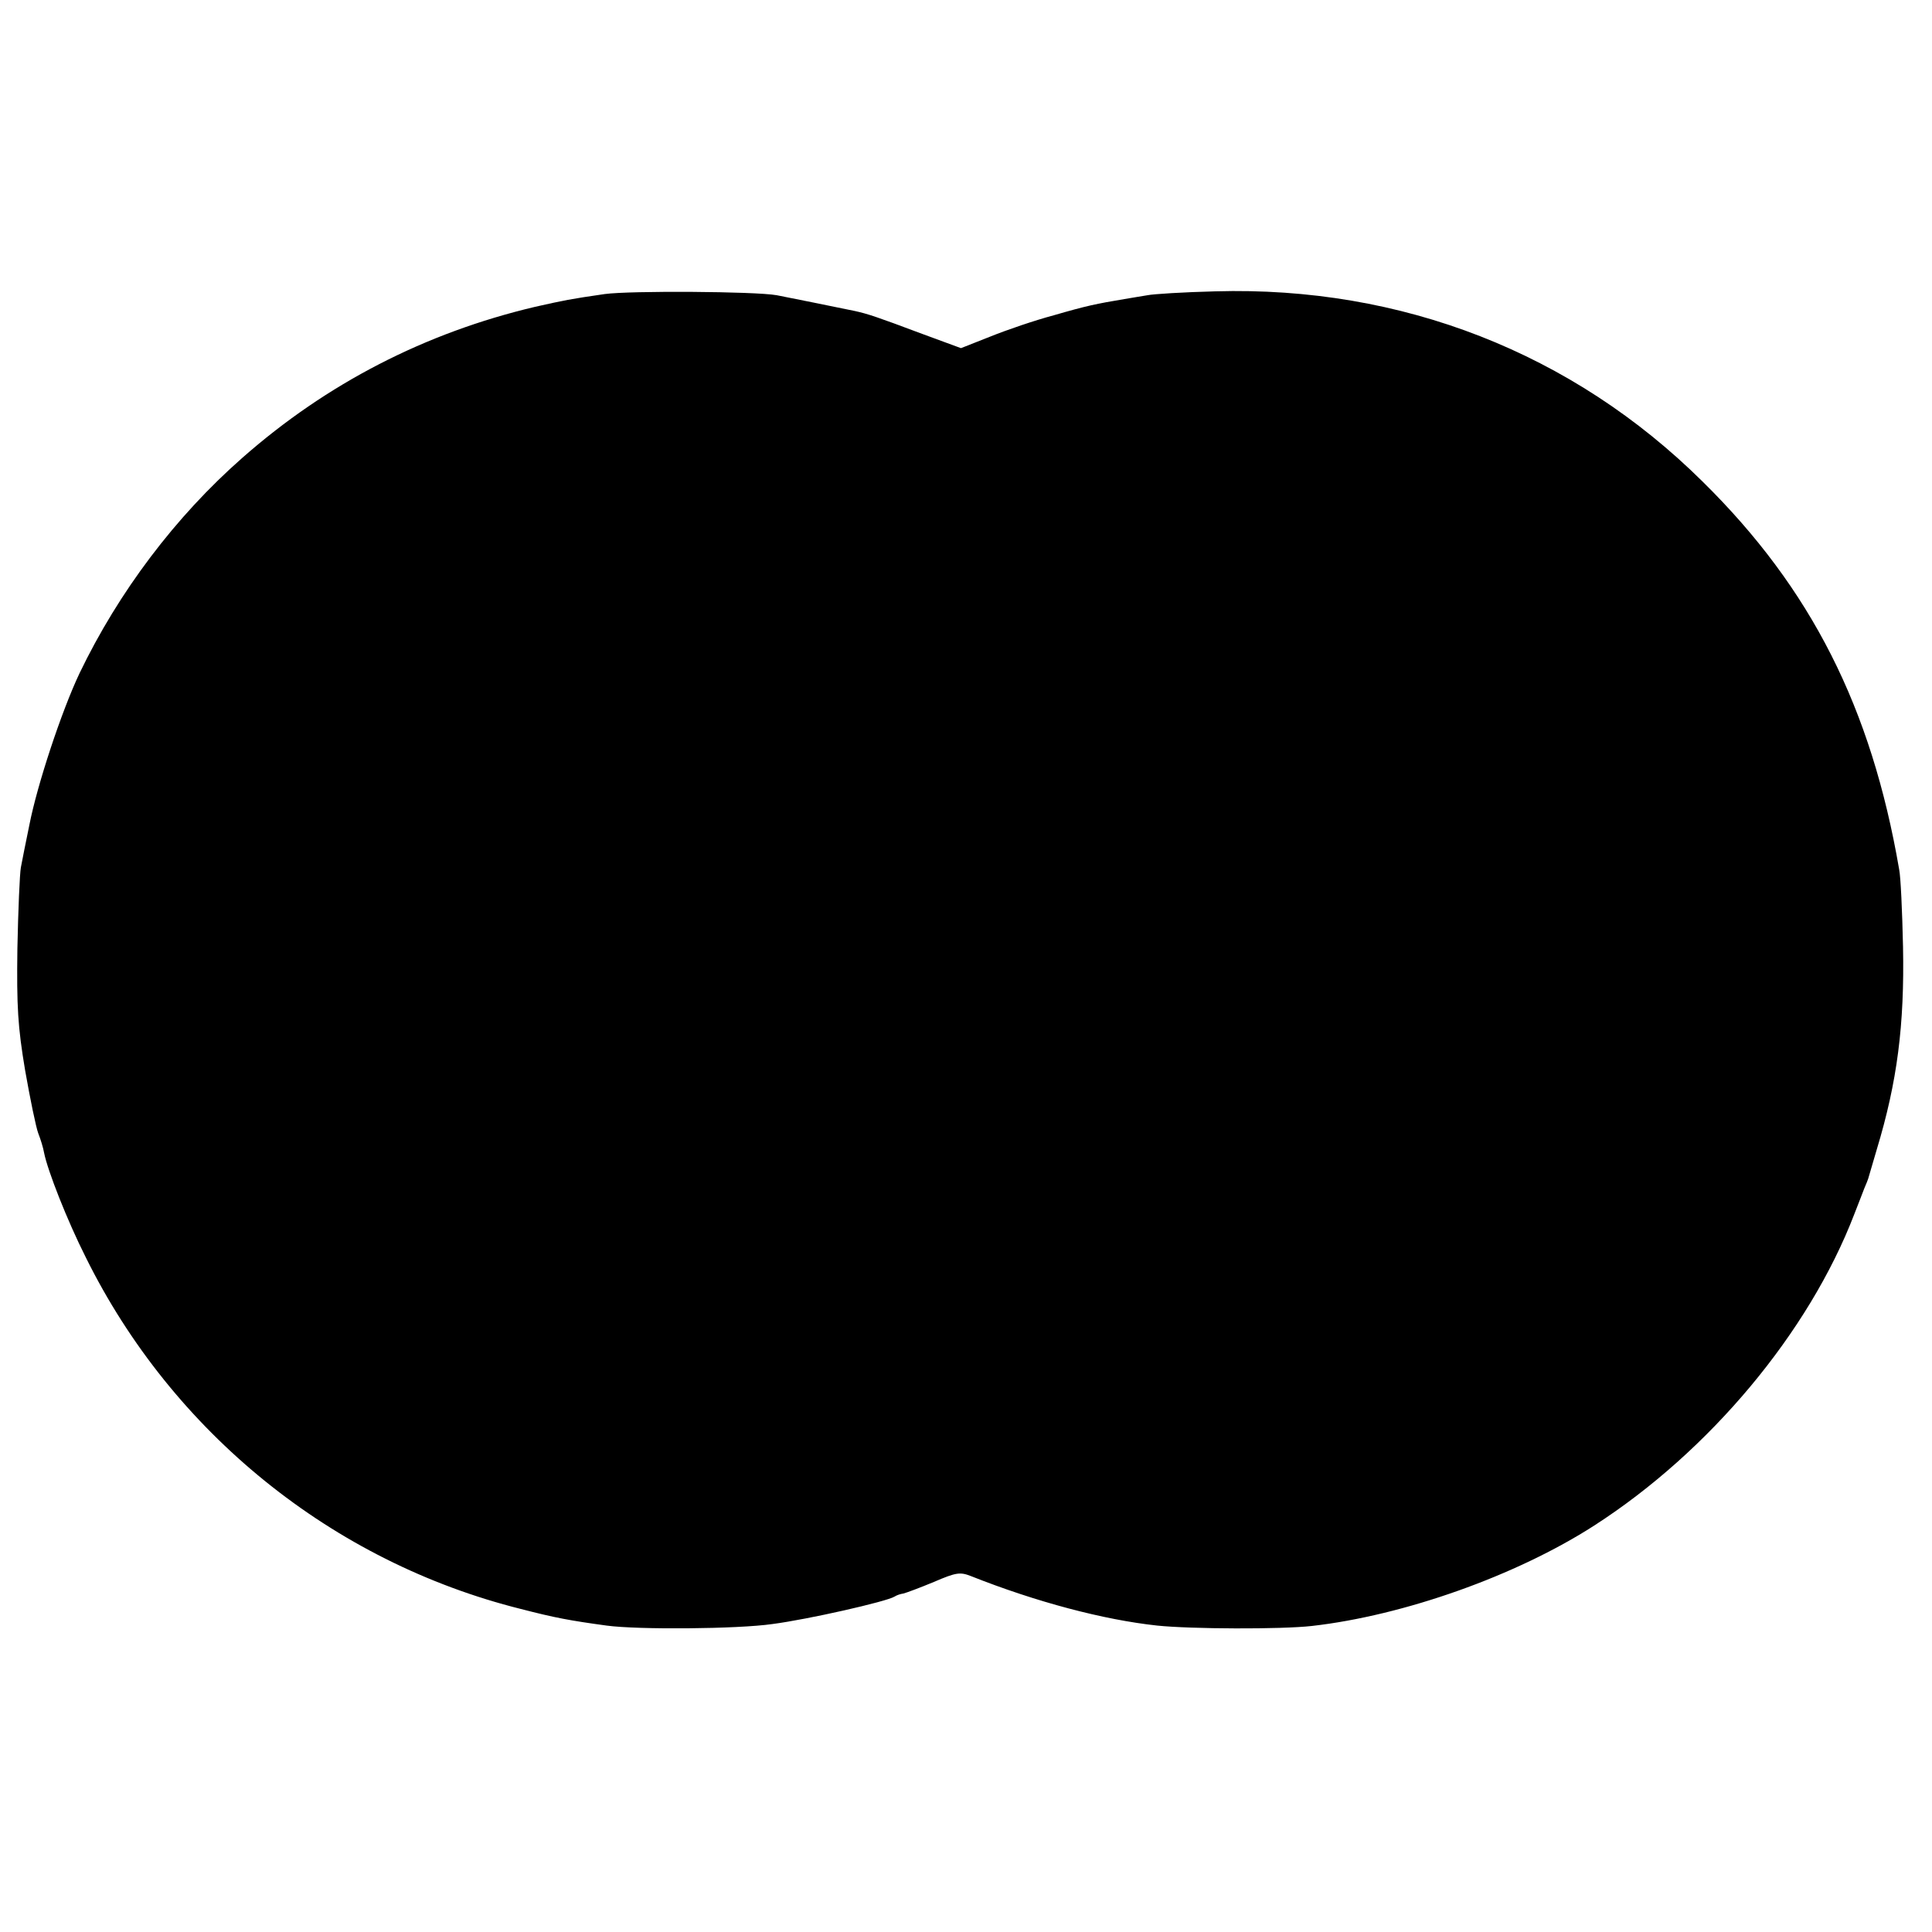 <?xml version="1.0" standalone="no"?>
<!DOCTYPE svg PUBLIC "-//W3C//DTD SVG 20010904//EN"
 "http://www.w3.org/TR/2001/REC-SVG-20010904/DTD/svg10.dtd">
<svg version="1.0" xmlns="http://www.w3.org/2000/svg"
 width="500pt" height="500pt" viewBox="0 0 500 500"
 preserveAspectRatio="xMidYMid meet">
<g transform="translate(0,500) scale(0.1,-0.1)"
fill="#000000" stroke="none">
<path d="M1565 4239 c-90 -13 -104 -16 -180 -33 -284 -67 -539 -198 -758 -391
-173 -152 -320 -347 -421 -557 -47 -99 -110 -290 -130 -393 -9 -44 -19 -93
-22 -110 -3 -16 -7 -111 -9 -210 -2 -150 1 -202 20 -315 13 -74 28 -147 34
-163 6 -15 13 -38 15 -50 9 -46 60 -176 108 -271 224 -453 638 -788 1126 -910
89 -23 127 -30 222 -43 81 -11 339 -9 429 4 92 12 295 58 316 71 6 4 16 7 23
8 8 2 43 15 79 30 58 25 68 26 96 15 169 -67 343 -113 482 -128 87 -9 320 -10
400 -1 238 27 529 130 731 260 298 192 555 499 673 806 10 26 22 56 26 67 5
11 9 22 10 25 1 3 11 37 22 75 53 175 72 322 68 525 -2 91 -6 181 -10 200 -72
419 -228 727 -508 1003 -337 334 -780 507 -1262 493 -82 -2 -161 -7 -175 -10
-14 -2 -41 -7 -60 -10 -72 -12 -97 -17 -183 -42 -49 -13 -122 -38 -164 -55
l-76 -30 -106 39 c-109 41 -136 50 -168 57 -48 10 -172 35 -203 41 -56 10
-379 12 -445 3z"/>
</g>
</svg>
